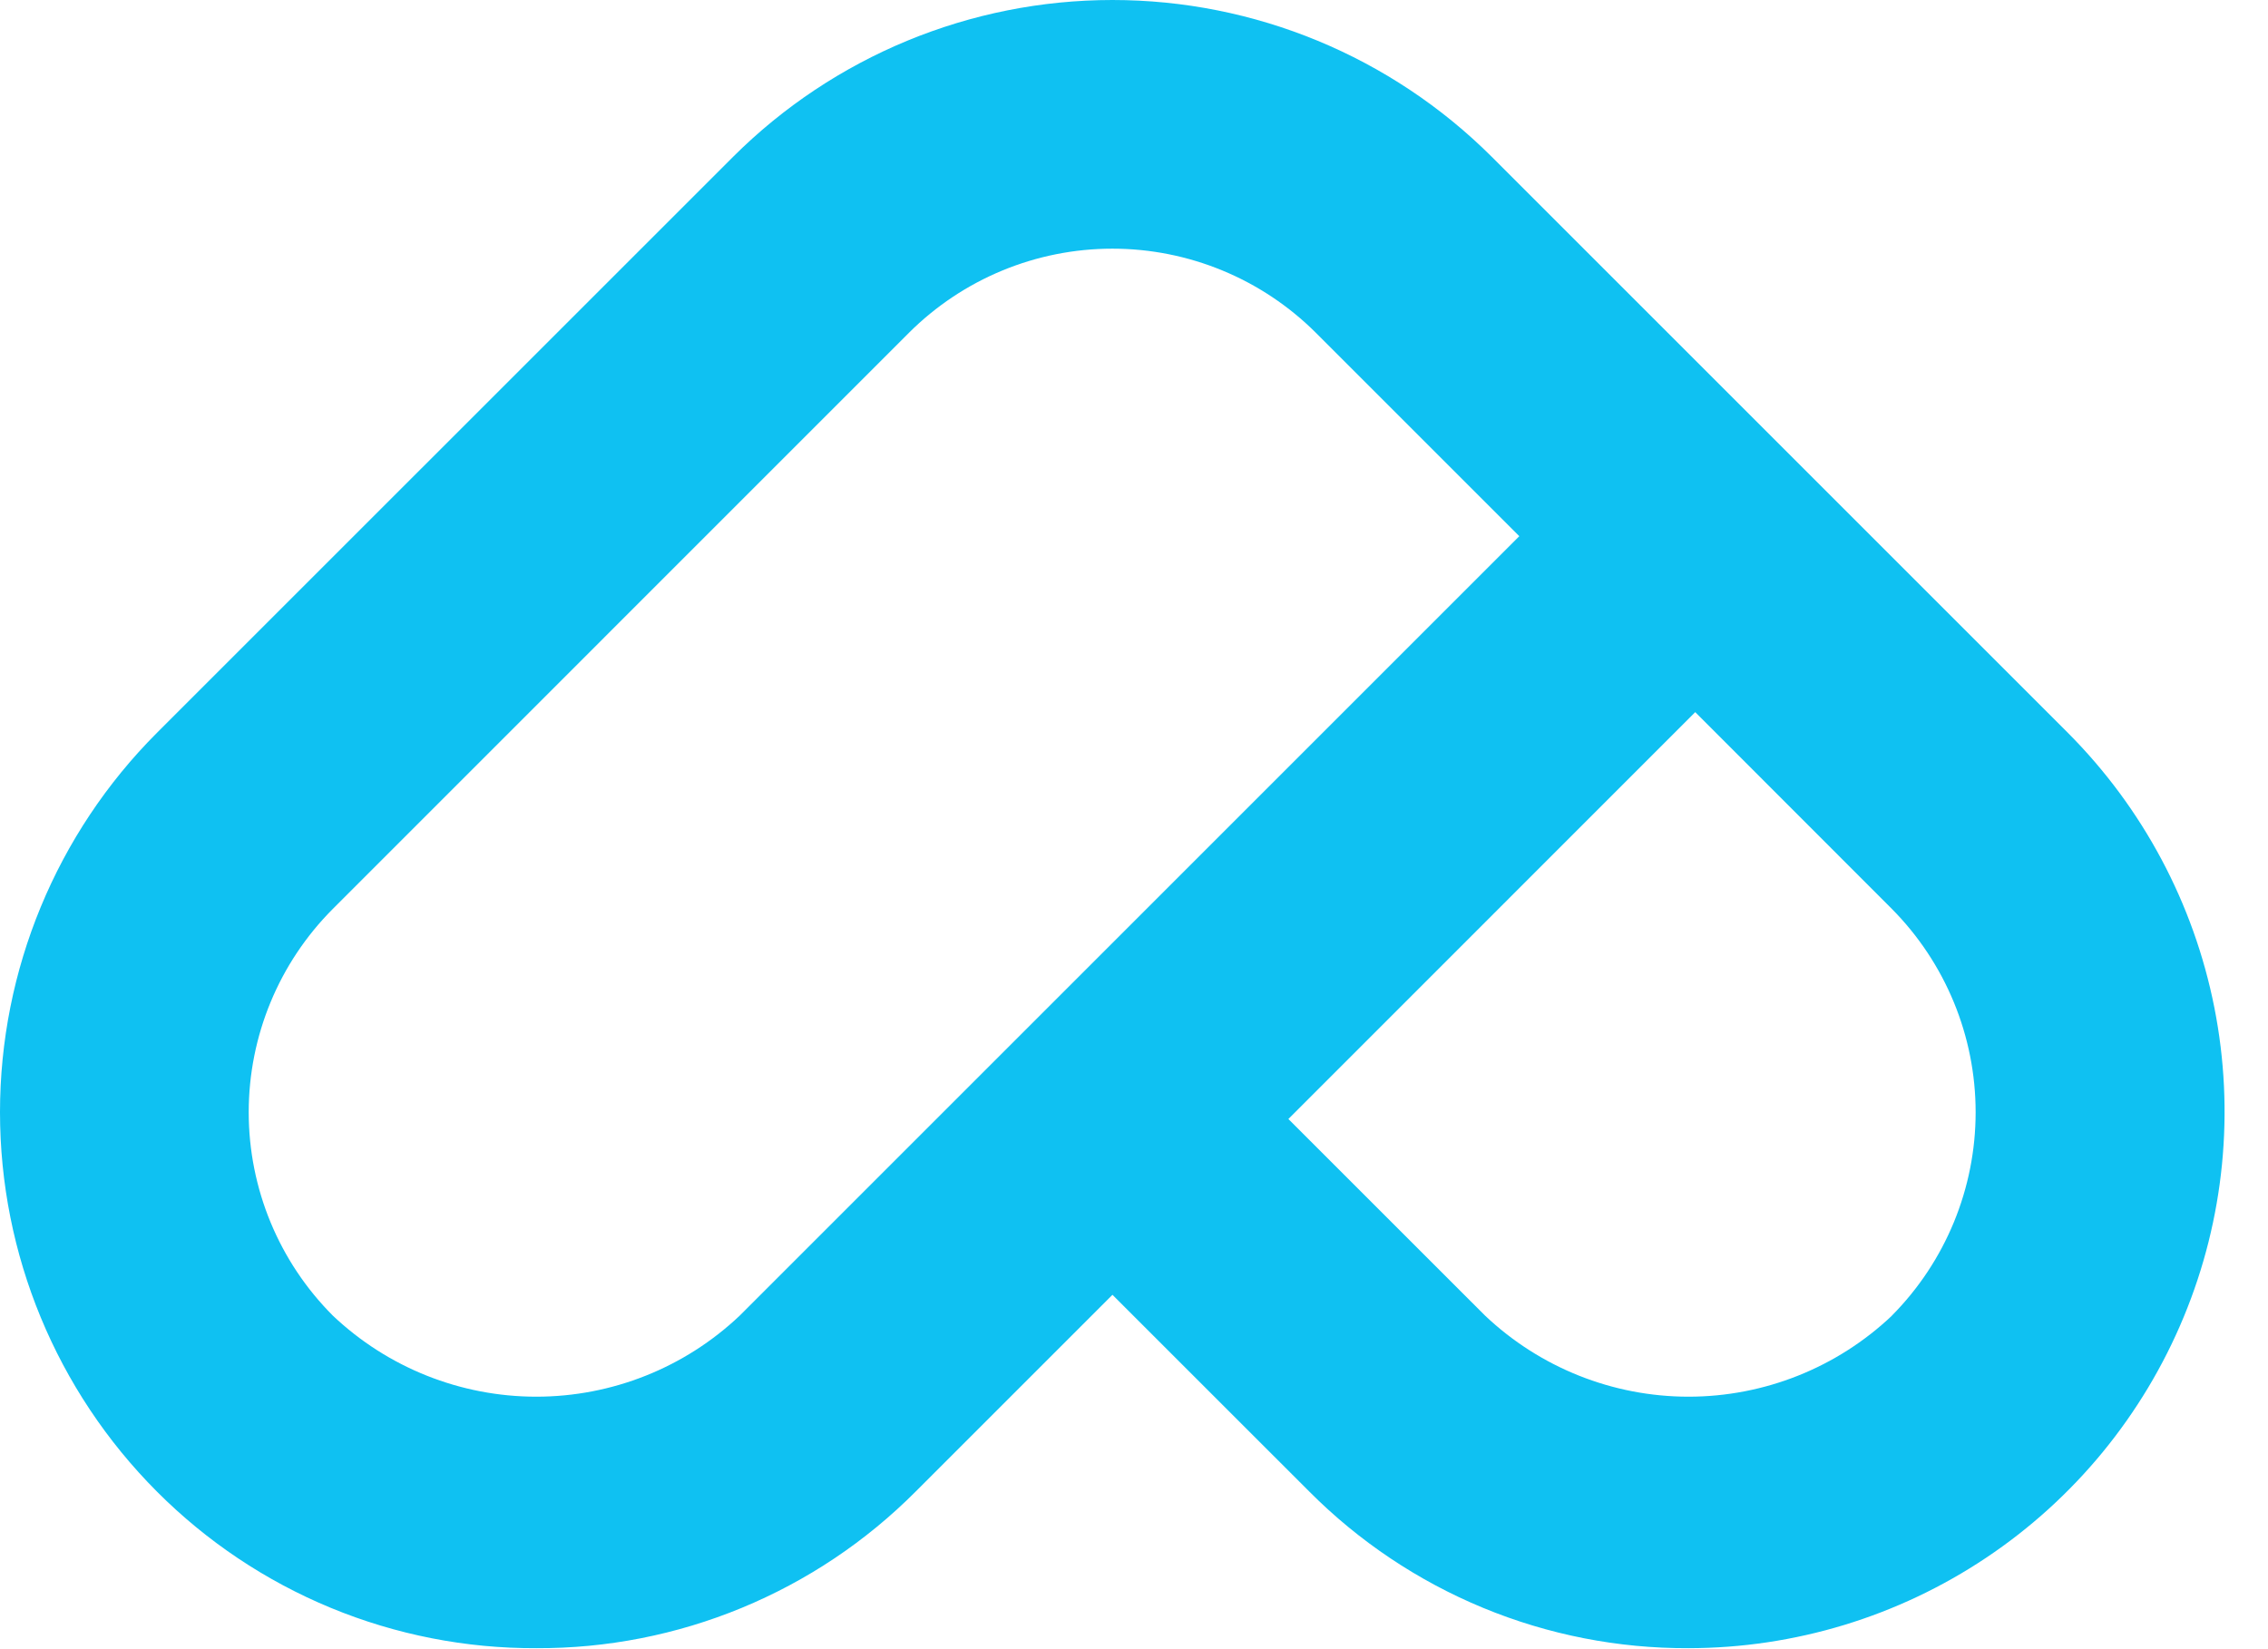 <svg width="44" height="32" viewBox="0 0 44 32" fill="none" xmlns="http://www.w3.org/2000/svg"><path id="Path 632" d="M40.119 14.221 28.942 3.044C26.988 1.095 24.341.0 21.582.0c-2.76.0-5.407 1.095-7.361 3.044L3.043 14.221C1.094 16.174.0 18.821.0 21.581c0 2.76 1.094 5.406 3.043 7.36C4.008 29.909 5.155 30.677 6.419 31.199 7.683 31.721 9.037 31.987 10.405 31.981 11.771 31.987 13.126 31.721 14.389 31.199 15.653 30.677 16.8 29.91 17.765 28.941l3.817-3.817 3.817 3.816C26.363 29.909 27.511 30.677 28.774 31.199 30.037 31.721 31.392 31.987 32.759 31.981 34.816 31.979 36.825 31.368 38.535 30.224c1.71-1.143 3.042-2.768 3.829-4.668C43.152 23.657 43.359 21.566 42.959 19.549c-.4-2.018-1.388-3.871-2.84-5.328zM14.351 25.528c-1.066 1.01-2.478 1.573-3.947 1.573C8.936 27.101 7.523 26.538 6.457 25.528c-1.045-1.047-1.632-2.466-1.632-3.946.0-1.48.587-2.899 1.632-3.946L17.634 6.457c1.048-1.045 2.467-1.632 3.947-1.632s2.899.587 3.947 1.632l3.947 3.947L14.351 25.528zm22.354.0c-1.066 1.01-2.478 1.573-3.947 1.573-1.468.0-2.881-.563-3.947-1.573l-3.816-3.815 7.893-7.895 3.814 3.817c1.041 1.05 1.626 2.468 1.626 3.947.0 1.478-.584 2.897-1.626 3.947" fill="#0fc1f2"/></svg>